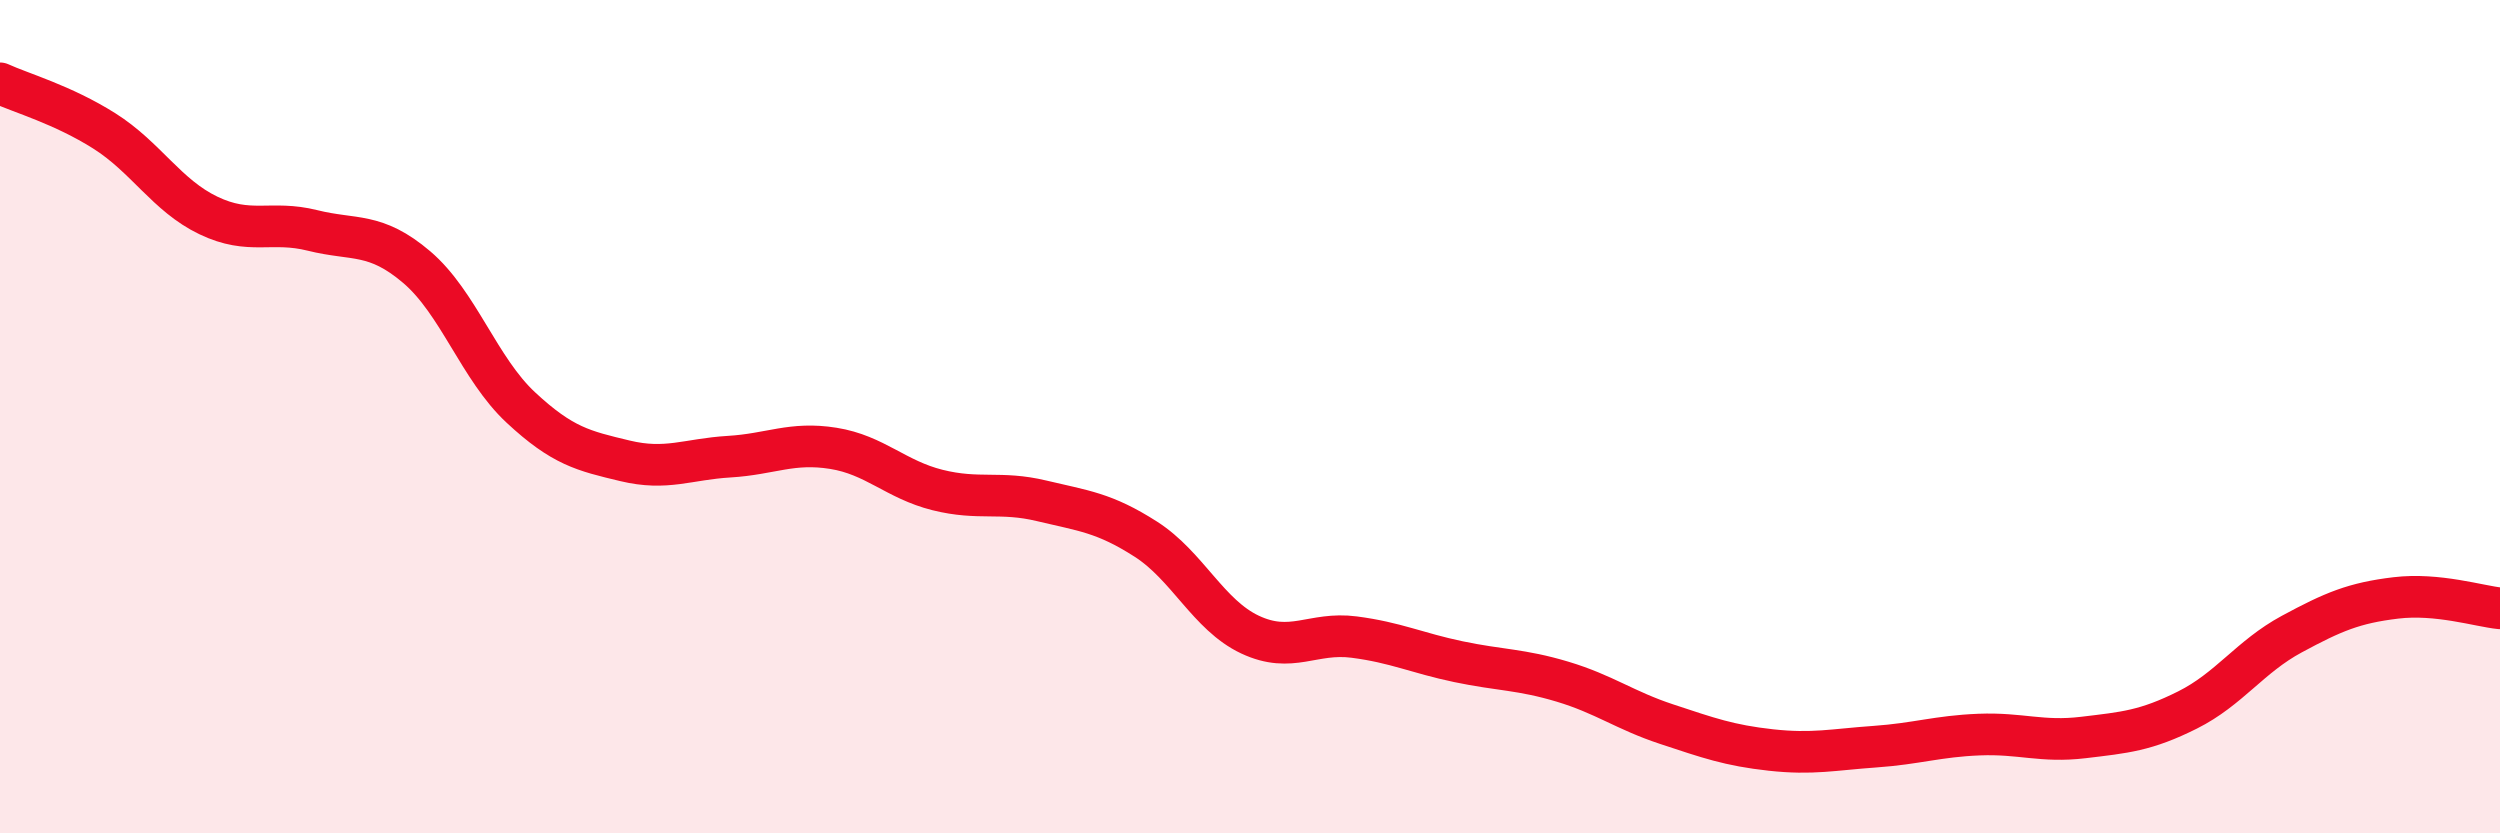 
    <svg width="60" height="20" viewBox="0 0 60 20" xmlns="http://www.w3.org/2000/svg">
      <path
        d="M 0,2 C 0.5,2.23 1.5,2.51 2.5,3.14 C 3.5,3.77 4,4.69 5,5.17 C 6,5.65 6.5,5.28 7.5,5.53 C 8.5,5.78 9,5.56 10,6.41 C 11,7.26 11.5,8.85 12.5,9.78 C 13.5,10.71 14,10.82 15,11.06 C 16,11.3 16.5,11.02 17.5,10.96 C 18.5,10.9 19,10.6 20,10.76 C 21,10.92 21.5,11.51 22.5,11.76 C 23.5,12.01 24,11.78 25,12.02 C 26,12.26 26.5,12.3 27.5,12.94 C 28.5,13.58 29,14.76 30,15.23 C 31,15.7 31.5,15.16 32.5,15.29 C 33.5,15.42 34,15.67 35,15.88 C 36,16.09 36.5,16.06 37.5,16.36 C 38.5,16.66 39,17.05 40,17.38 C 41,17.71 41.5,17.89 42.5,18 C 43.5,18.11 44,17.99 45,17.92 C 46,17.85 46.5,17.67 47.5,17.63 C 48.5,17.59 49,17.82 50,17.7 C 51,17.58 51.5,17.54 52.5,17.04 C 53.5,16.54 54,15.76 55,15.22 C 56,14.68 56.5,14.47 57.5,14.35 C 58.5,14.23 59.5,14.55 60,14.6L60 20L0 20Z"
        fill="#EB0A25"
        opacity="0.1"
        stroke-linecap="round"
        stroke-linejoin="round"
      />
      <path
        d="M 0,2 C 0.5,2.23 1.5,2.51 2.5,3.14 C 3.5,3.77 4,4.69 5,5.17 C 6,5.65 6.5,5.28 7.5,5.53 C 8.5,5.78 9,5.56 10,6.41 C 11,7.26 11.5,8.85 12.5,9.78 C 13.5,10.71 14,10.82 15,11.06 C 16,11.3 16.5,11.02 17.5,10.96 C 18.5,10.9 19,10.6 20,10.76 C 21,10.92 21.5,11.51 22.5,11.76 C 23.5,12.01 24,11.78 25,12.02 C 26,12.26 26.5,12.3 27.5,12.94 C 28.5,13.58 29,14.76 30,15.23 C 31,15.7 31.5,15.16 32.5,15.29 C 33.5,15.42 34,15.67 35,15.88 C 36,16.09 36.5,16.06 37.5,16.36 C 38.5,16.66 39,17.05 40,17.38 C 41,17.71 41.5,17.89 42.5,18 C 43.5,18.11 44,17.99 45,17.92 C 46,17.85 46.5,17.67 47.5,17.63 C 48.5,17.59 49,17.82 50,17.7 C 51,17.58 51.5,17.54 52.5,17.04 C 53.5,16.54 54,15.76 55,15.22 C 56,14.68 56.5,14.47 57.5,14.35 C 58.5,14.23 59.5,14.55 60,14.6"
        stroke="#EB0A25"
        stroke-width="1"
        fill="none"
        stroke-linecap="round"
        stroke-linejoin="round"
      />
    </svg>
  